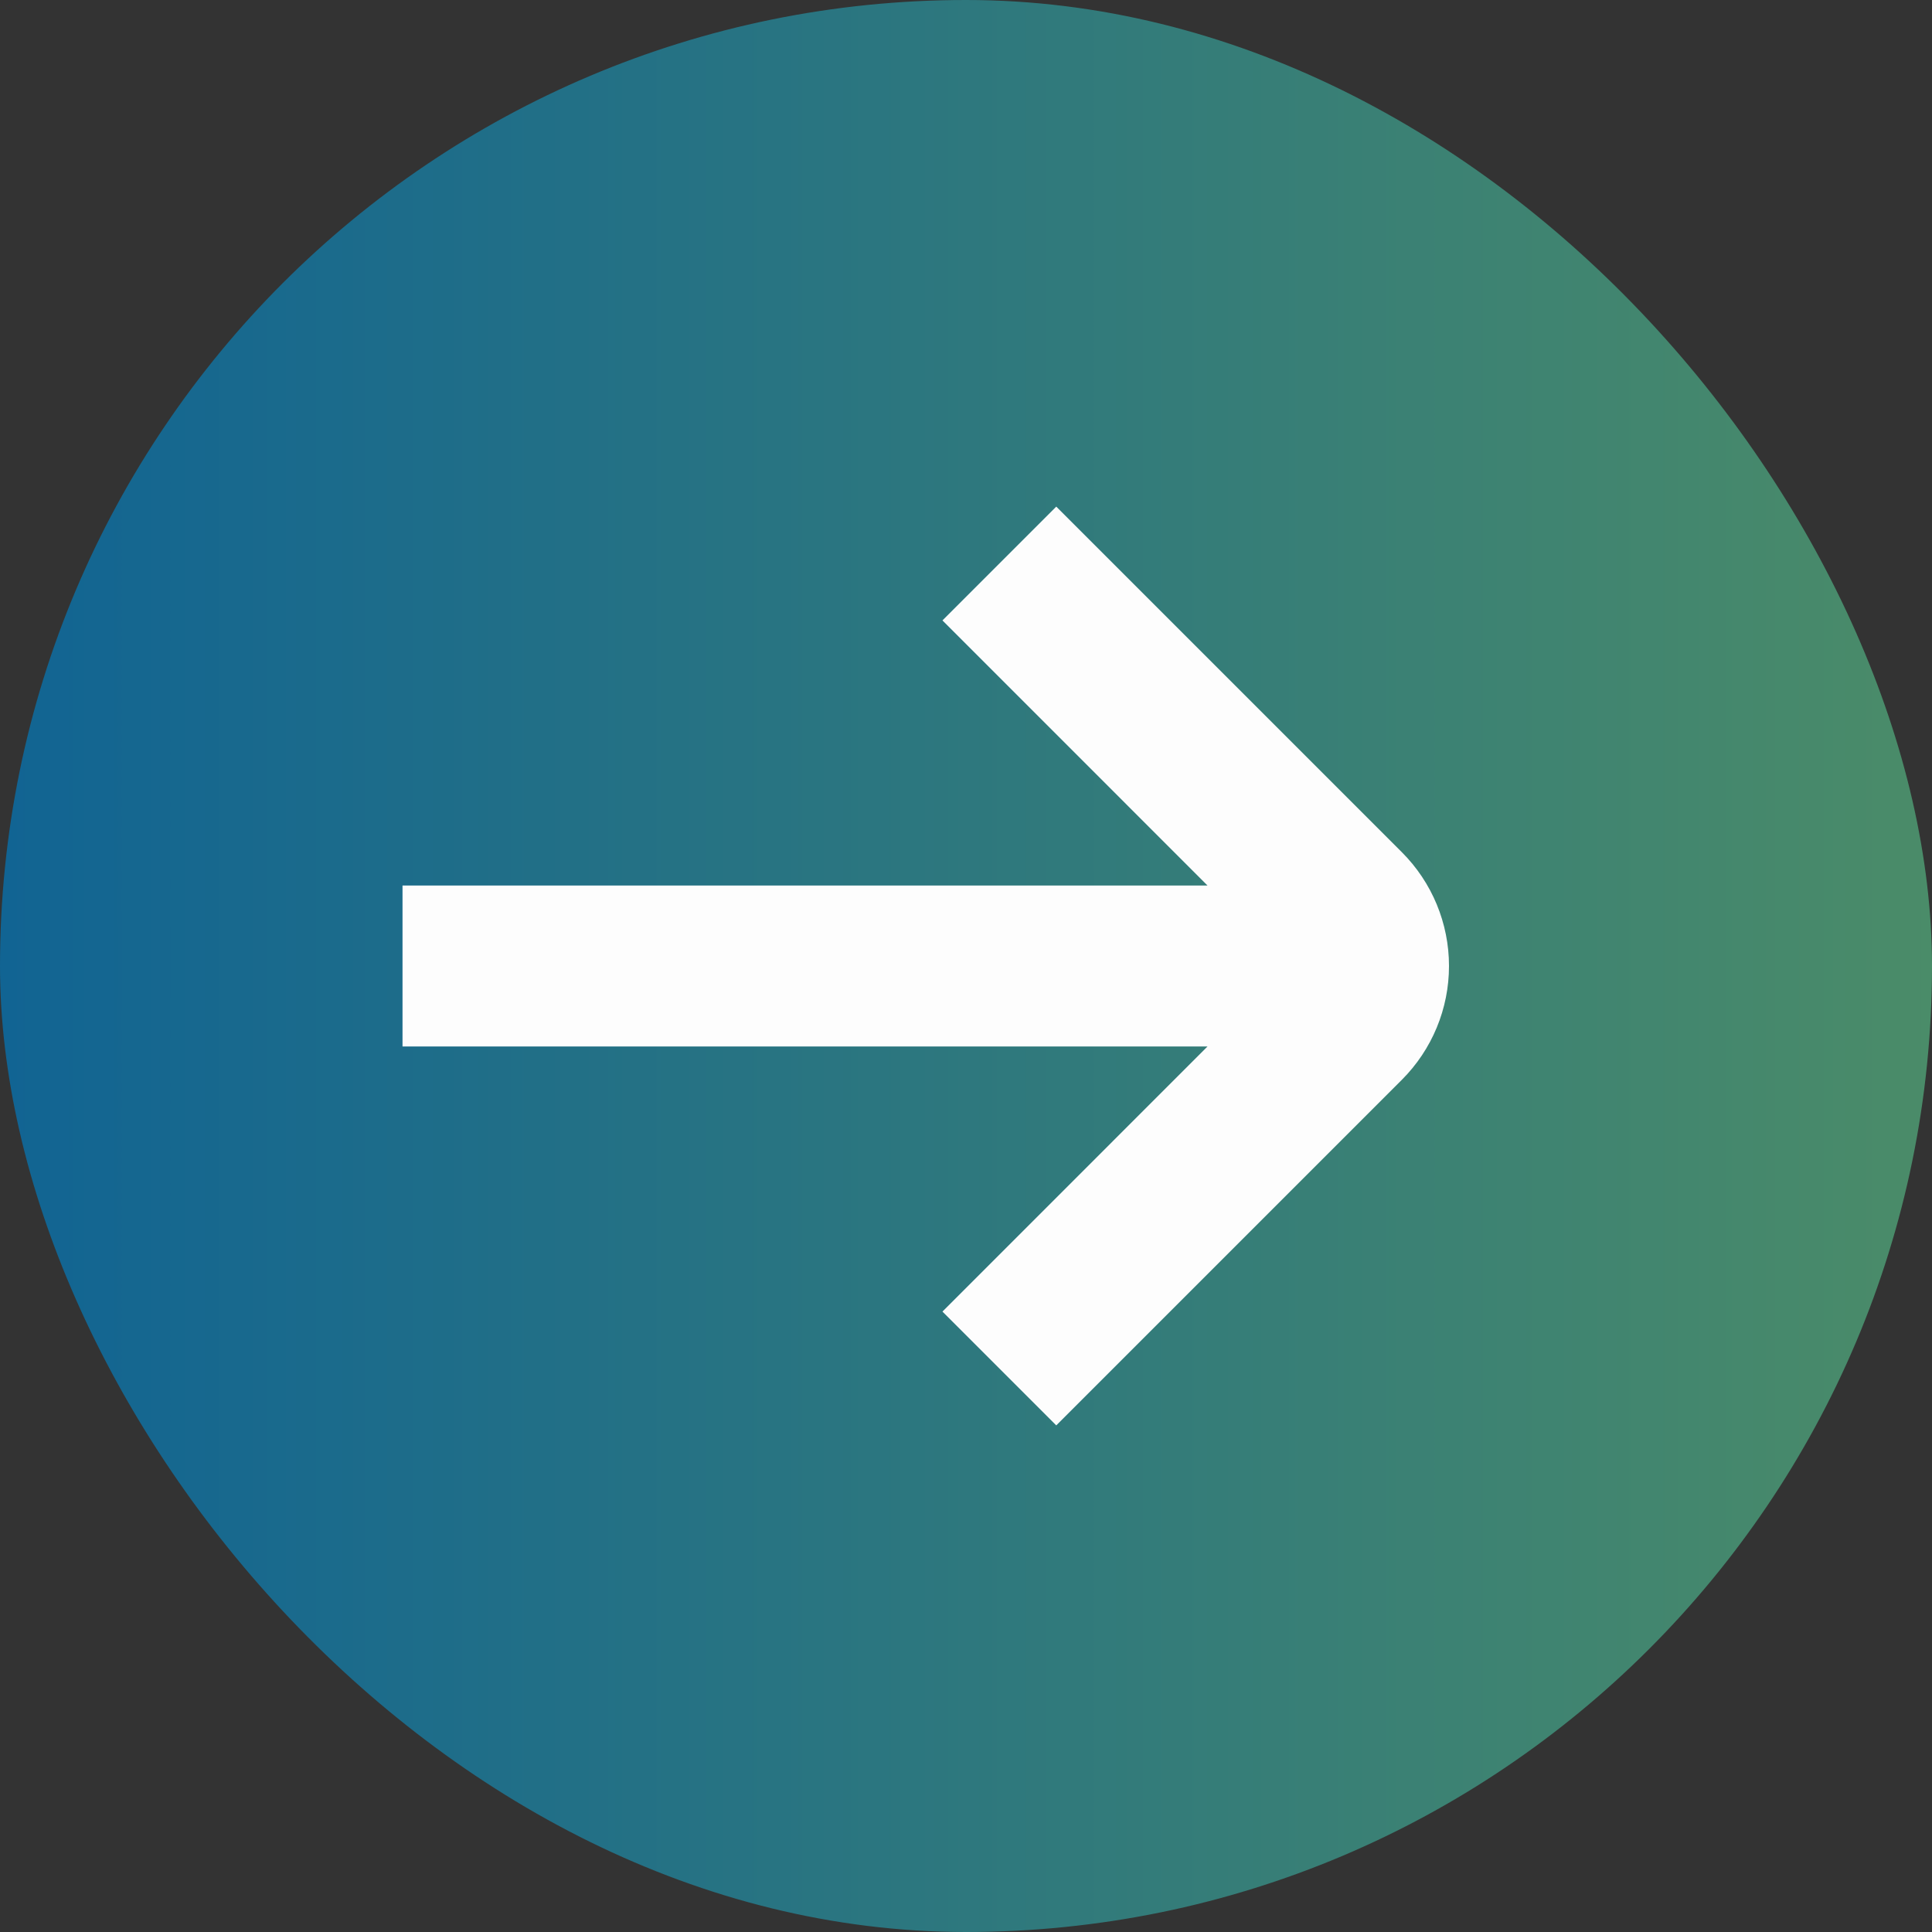 <svg width="32" height="32" viewBox="0 0 32 32" fill="none" xmlns="http://www.w3.org/2000/svg">
<rect x="0" y="0" width="32" height="32" fill="#333333" stroke="none"/>
<rect width="32" height="32" rx="16" fill="url(#paint0_linear_3353_223)"/>
<path d="M23.219 14.115L17.495 8.391L15.61 10.276L20 14.667H6.667V17.333H20L15.61 21.724L17.495 23.609L23.219 17.885C23.719 17.385 24 16.707 24 16C24 15.293 23.719 14.615 23.219 14.115V14.115Z" fill="#FDFDFD"/>
<defs>
<linearGradient id="paint0_linear_3353_223" x1="77.924" y1="16" x2="-3.20993e-07" y2="16" gradientUnits="userSpaceOnUse">
<stop offset="0.235" stop-color="#7CAE44"/>
<stop offset="1" stop-color="#116493"/>
</linearGradient>
</defs>
</svg>
